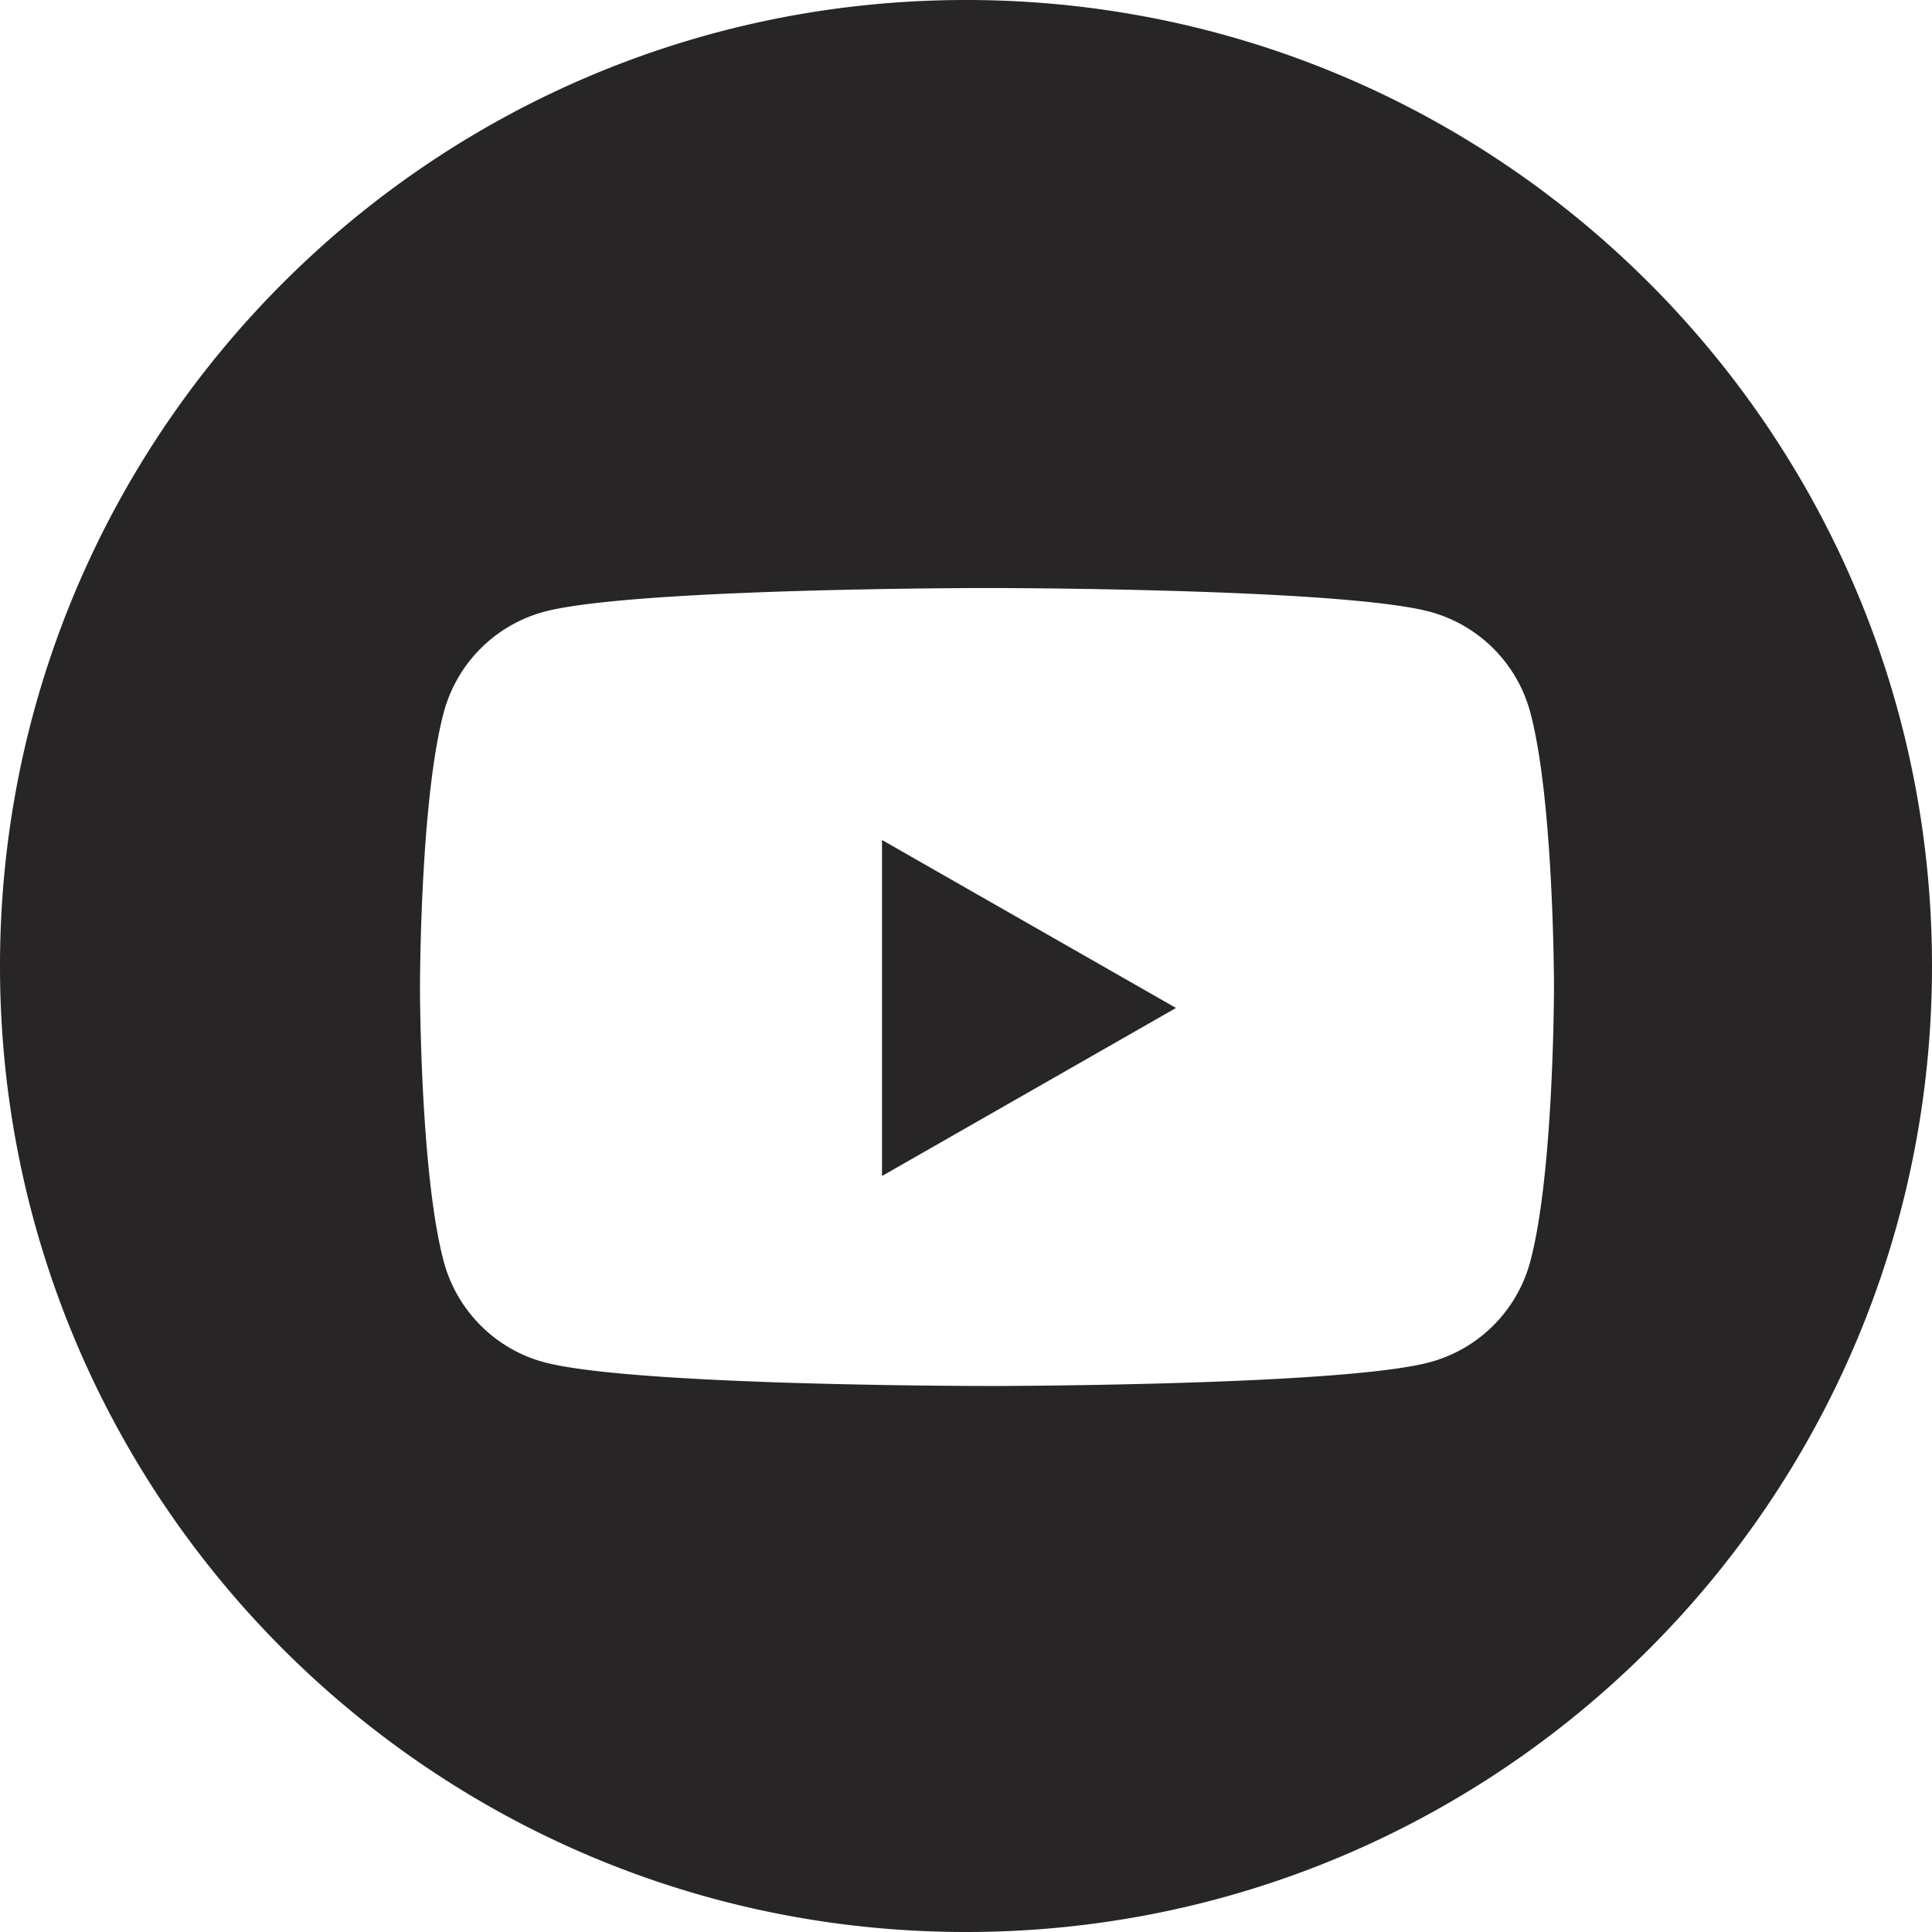 <svg width="36" height="36" viewBox="0 0 36 36" xmlns="http://www.w3.org/2000/svg">
    <path d="M18 0c9.941 0 18 8.059 18 18s-8.059 18-18 18S0 27.941 0 18 8.059 0 18 0zm.546 10.957h-.31c-.528.002-2.321.013-4.122.081l-.514.021c-1.45.065-2.828.17-3.464.341a2.653 2.653 0 0 0-1.868 1.878c-.4 1.497-.438 4.461-.442 5.021v.185c.004.56.043 3.524.442 5.02.243.914.959 1.634 1.868 1.878.674.182 2.178.29 3.72.353l.515.02c1.626.056 3.197.068 3.781.07h.15l.05.001h.278c1.199-.006 6.556-.05 8.017-.444a2.653 2.653 0 0 0 1.868-1.878c.399-1.496.437-4.46.441-5.02v-.185c-.004-.56-.042-3.524-.44-5.02a2.653 2.653 0 0 0-1.869-1.879c-1.498-.403-7.095-.44-8.1-.443zm-2.111 4.695 5.478 3.13-5.478 3.131v-6.26z" fill="#272526" fill-rule="evenodd"/>
</svg>
